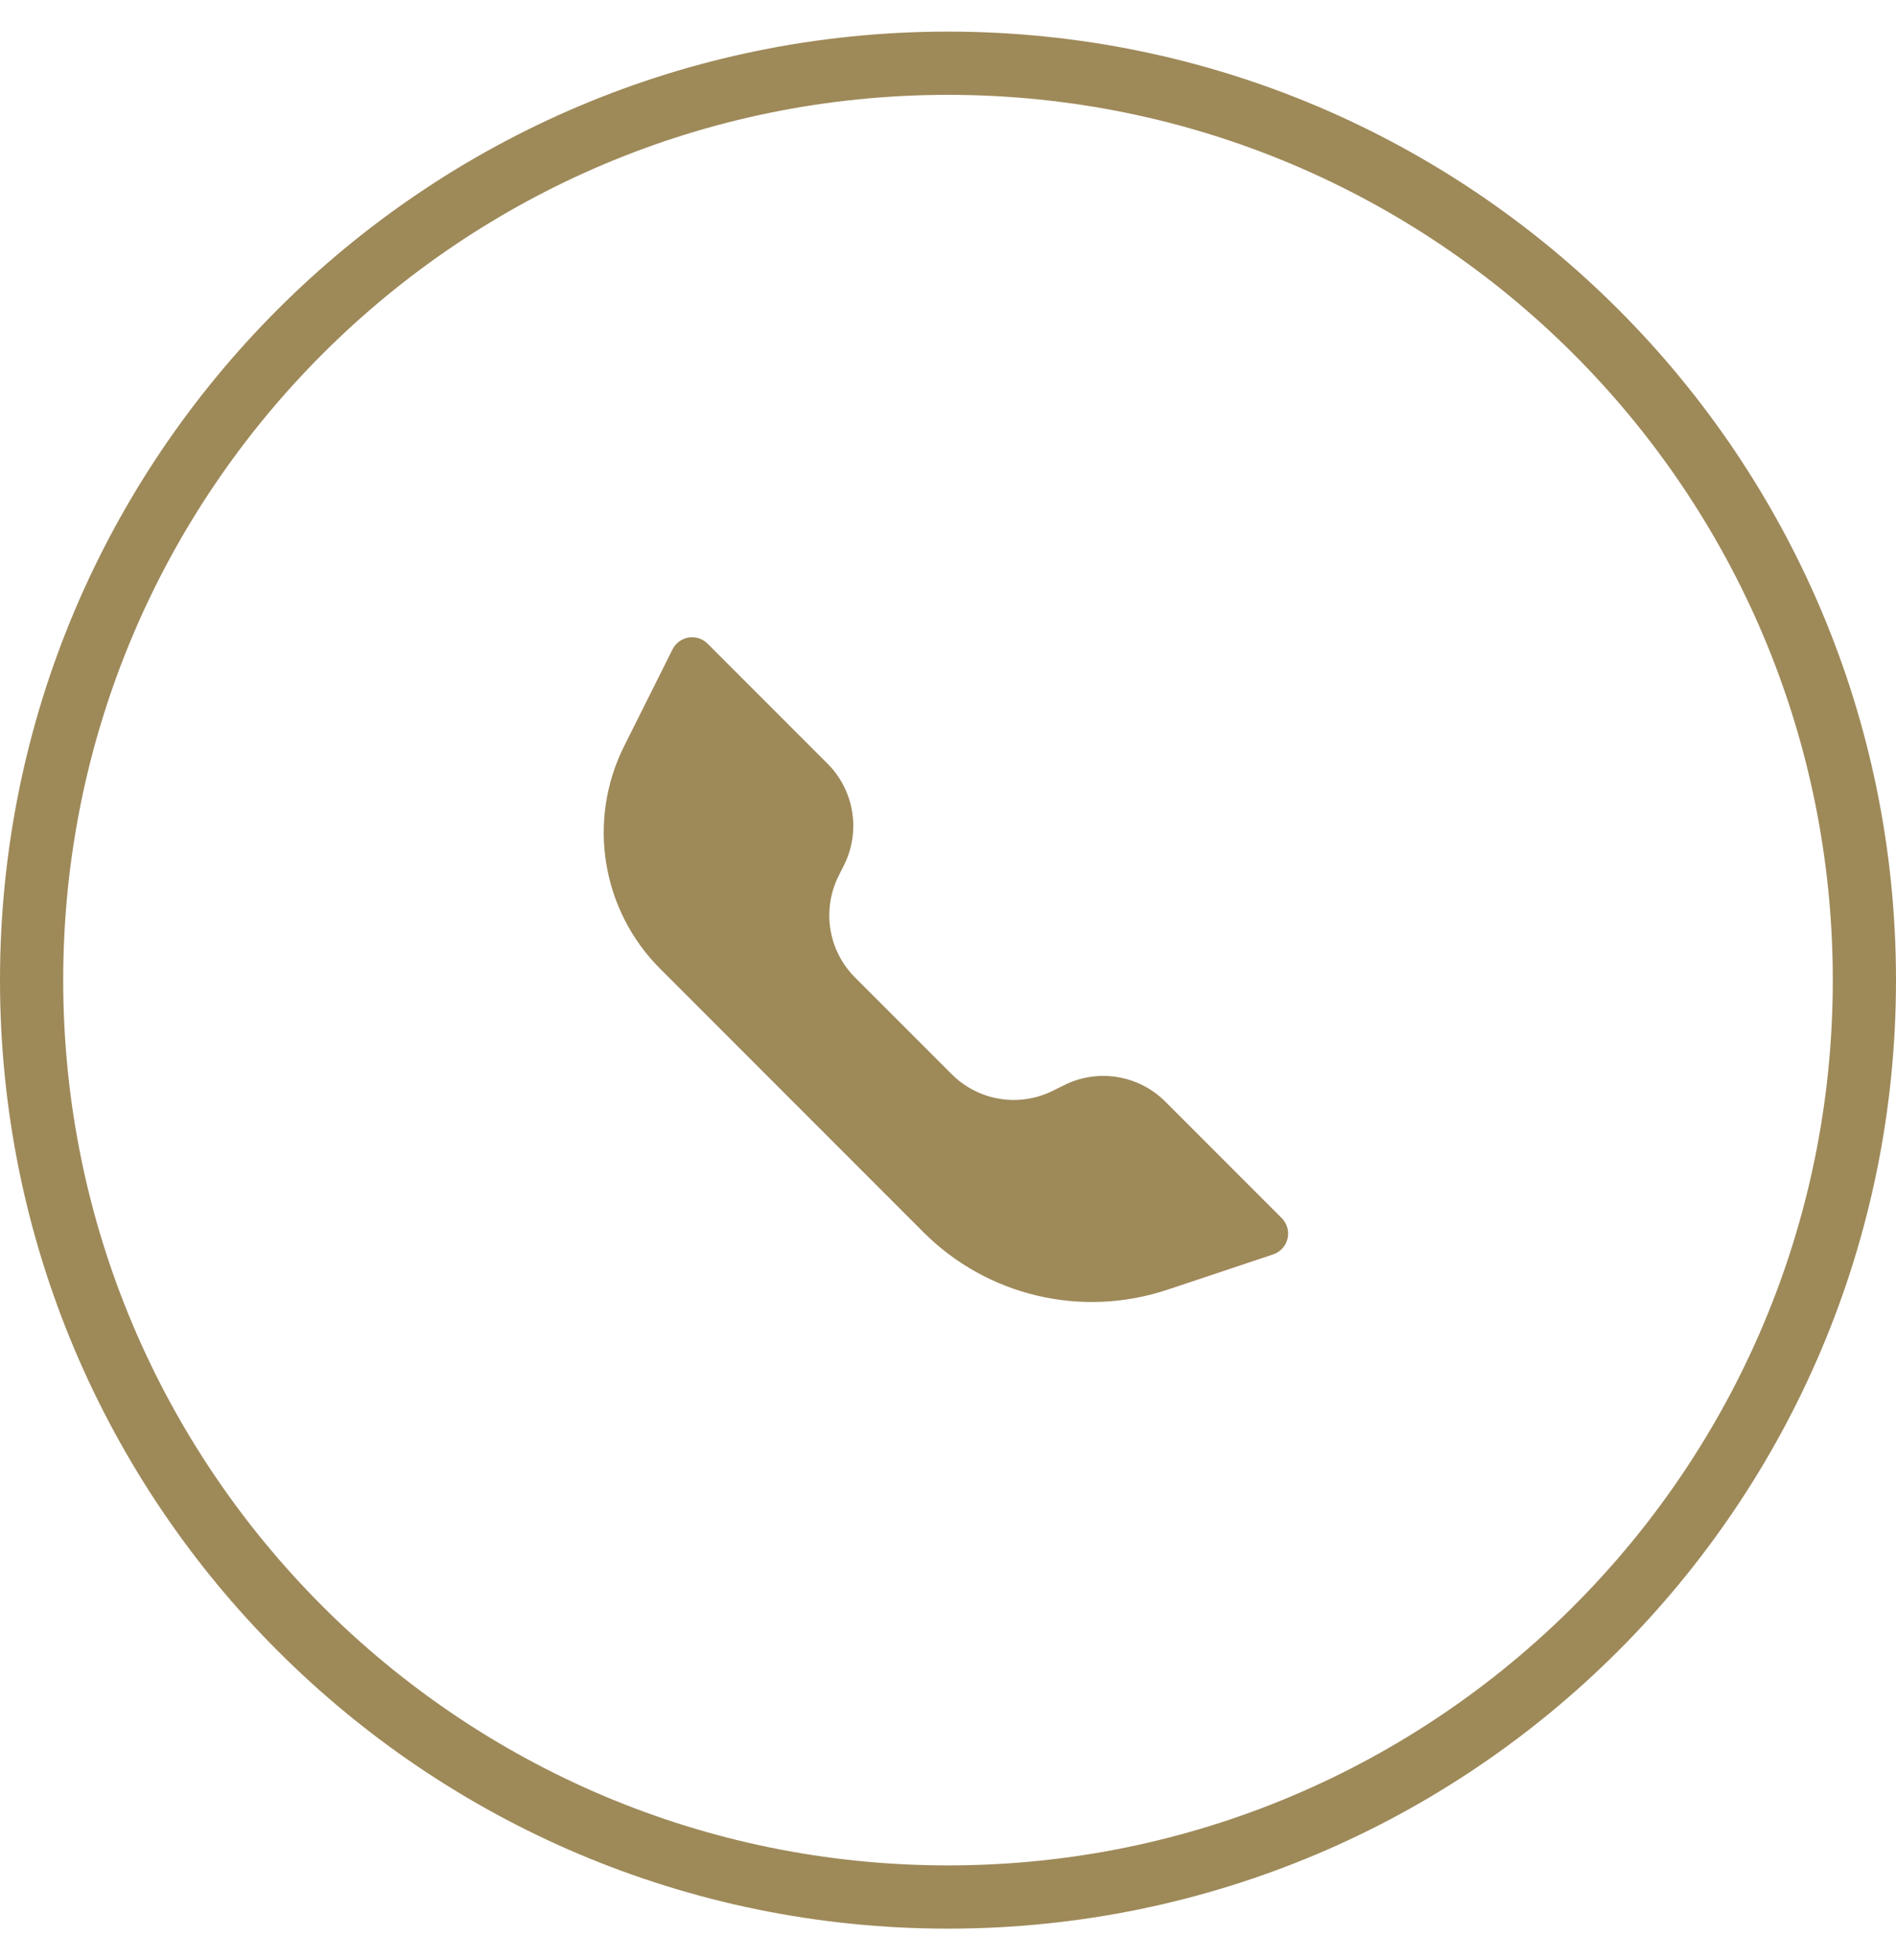 <?xml version="1.0" encoding="UTF-8"?> <svg xmlns="http://www.w3.org/2000/svg" width="30" height="31" viewBox="0 0 30 31" fill="none"><path fill-rule="evenodd" clip-rule="evenodd" d="M15.059 16.988L13.528 15.457C13.106 15.035 13.001 14.389 13.268 13.854L13.355 13.681C13.622 13.146 13.517 12.5 13.095 12.078L11.197 10.18C11.061 10.044 10.841 10.044 10.706 10.18C10.68 10.206 10.658 10.237 10.641 10.27L9.874 11.803C9.288 12.976 9.518 14.393 10.445 15.32L14.611 19.486C15.62 20.496 17.113 20.848 18.468 20.397L20.144 19.838C20.326 19.777 20.424 19.581 20.364 19.399C20.347 19.347 20.318 19.301 20.28 19.263L18.439 17.422C18.016 16.999 17.37 16.894 16.836 17.162L16.662 17.248C16.127 17.516 15.482 17.411 15.059 16.988Z" fill="#9E8959"></path><path d="M15 30C23.008 30 29.5 23.508 29.5 15.5C29.5 7.492 23.008 1 15 1C6.992 1 0.5 7.492 0.5 15.5C0.5 23.508 6.992 30 15 30Z" stroke="#9E8959"></path></svg> 